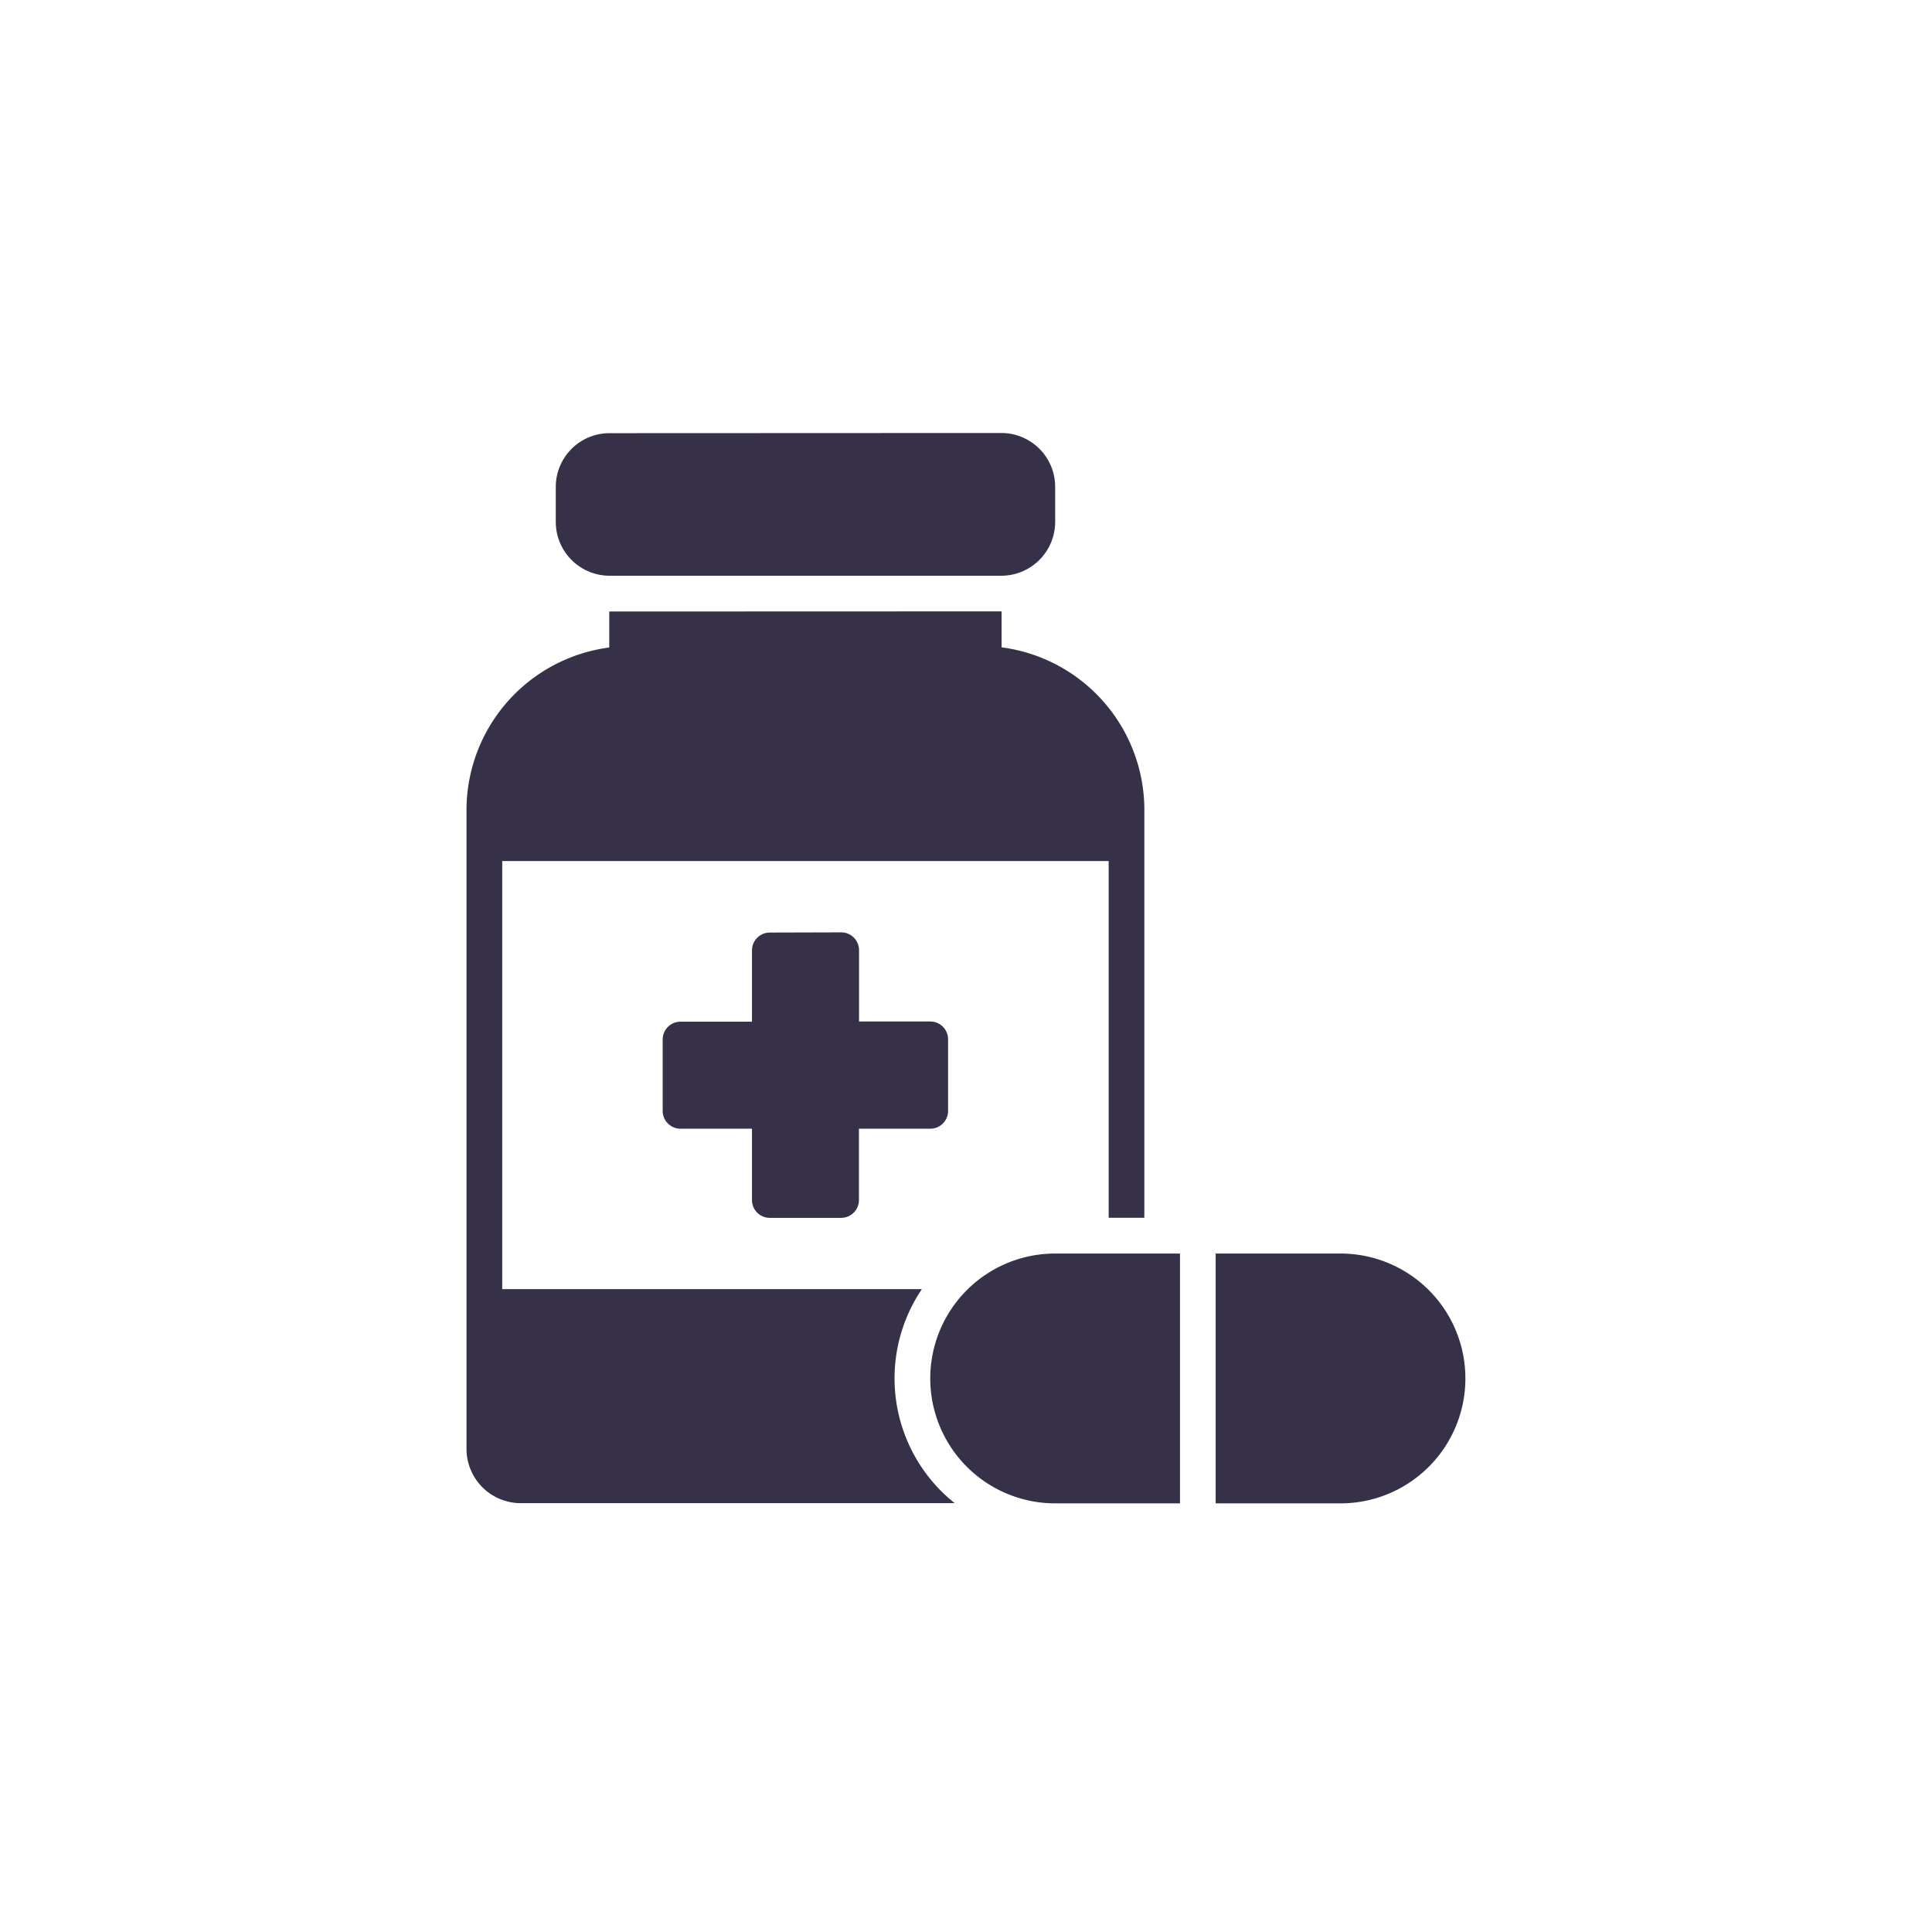 <svg xmlns="http://www.w3.org/2000/svg" width="58" height="58" viewBox="0 0 58 58">
  <g id="Group_1511" data-name="Group 1511" transform="translate(-720 -1374)">
    <g id="Rectangle_695" data-name="Rectangle 695" transform="translate(720 1374)" fill="#fff" stroke="#707070" stroke-width="1" opacity="0">
      <rect width="58" height="58" stroke="none"/>
      <rect x="0.5" y="0.5" width="57" height="57" fill="none"/>
    </g>
    <g id="layer1" transform="translate(732.948 1106.404)">
      <path id="path33493" d="M5.342,280.6A1.613,1.613,0,0,0,3.737,282.2v1.071a1.617,1.617,0,0,0,1.605,1.609H17.121a1.619,1.619,0,0,0,1.608-1.609V282.2a1.616,1.616,0,0,0-1.608-1.605Zm0,5.354v1.08a4.927,4.927,0,0,0-4.285,4.811V311.09a1.63,1.63,0,0,0,1.608,1.632H15.713a4.787,4.787,0,0,1-.985-6.426H2.129v-12.85H20.335v10.708h1.071V291.841a4.923,4.923,0,0,0-4.285-4.811v-1.08Zm4.818,9.638a.535.535,0,0,0-.533.533v2.143H7.484a.535.535,0,0,0-.538.538v2.142a.536.536,0,0,0,.538.533H9.627v2.143a.535.535,0,0,0,.533.533H12.3a.535.535,0,0,0,.538-.533v-2.143h2.138a.535.535,0,0,0,.538-.533V298.8a.535.535,0,0,0-.538-.538H12.841v-2.143a.536.536,0,0,0-.538-.533Zm8.569,9.636a3.749,3.749,0,1,0,0,7.5h3.747v-7.5Zm4.818,0v7.5h3.747a3.749,3.749,0,1,0,0-7.5Z" transform="translate(0)" fill="#373049"/>
    </g>
  </g>
</svg>

